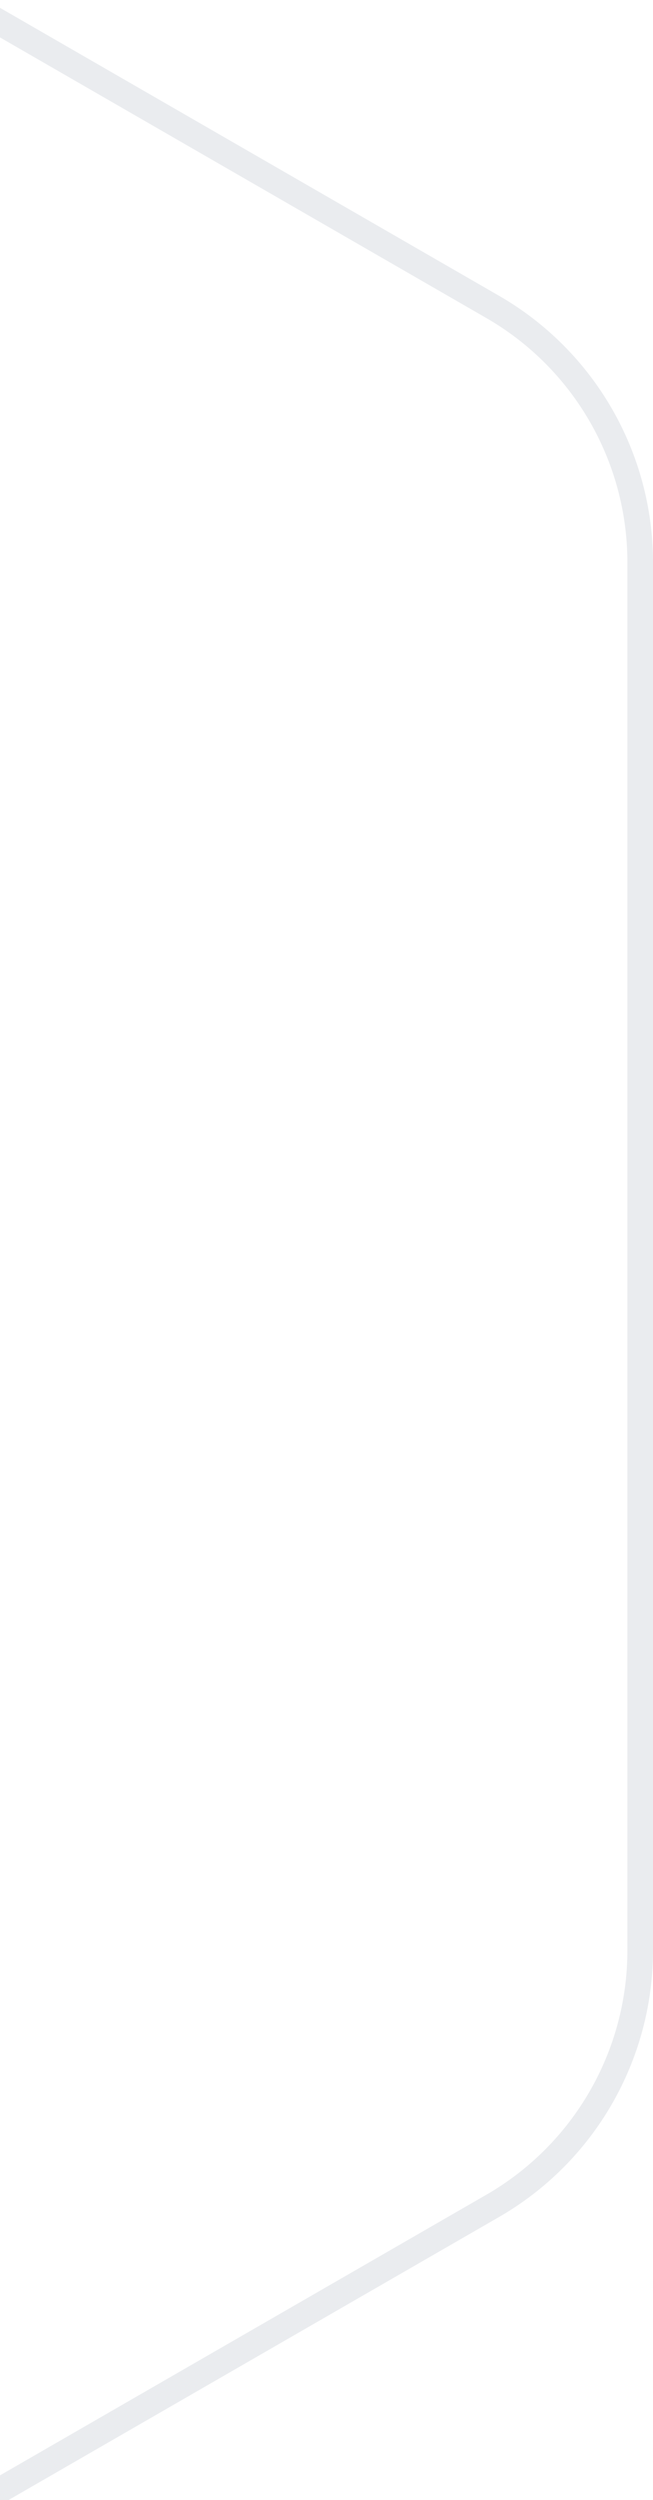 <svg width="51" height="195" viewBox="0 0 51 195" fill="none" xmlns="http://www.w3.org/2000/svg">
<path opacity="0.8" d="M-78.484 -30.228C-71.376 -34.324 -62.624 -34.324 -55.516 -30.228L38.484 23.942C45.609 28.048 50 35.646 50 43.869V152.131C50 160.354 45.609 167.952 38.484 172.059L-55.516 226.228C-62.624 230.324 -71.376 230.324 -78.484 226.228L-172.484 172.059C-179.609 167.952 -184 160.354 -184 152.131V43.869C-184 35.646 -179.609 28.048 -172.484 23.942L-78.484 -30.228Z" stroke="#E5E7EB" stroke-width="2"/>
</svg>
